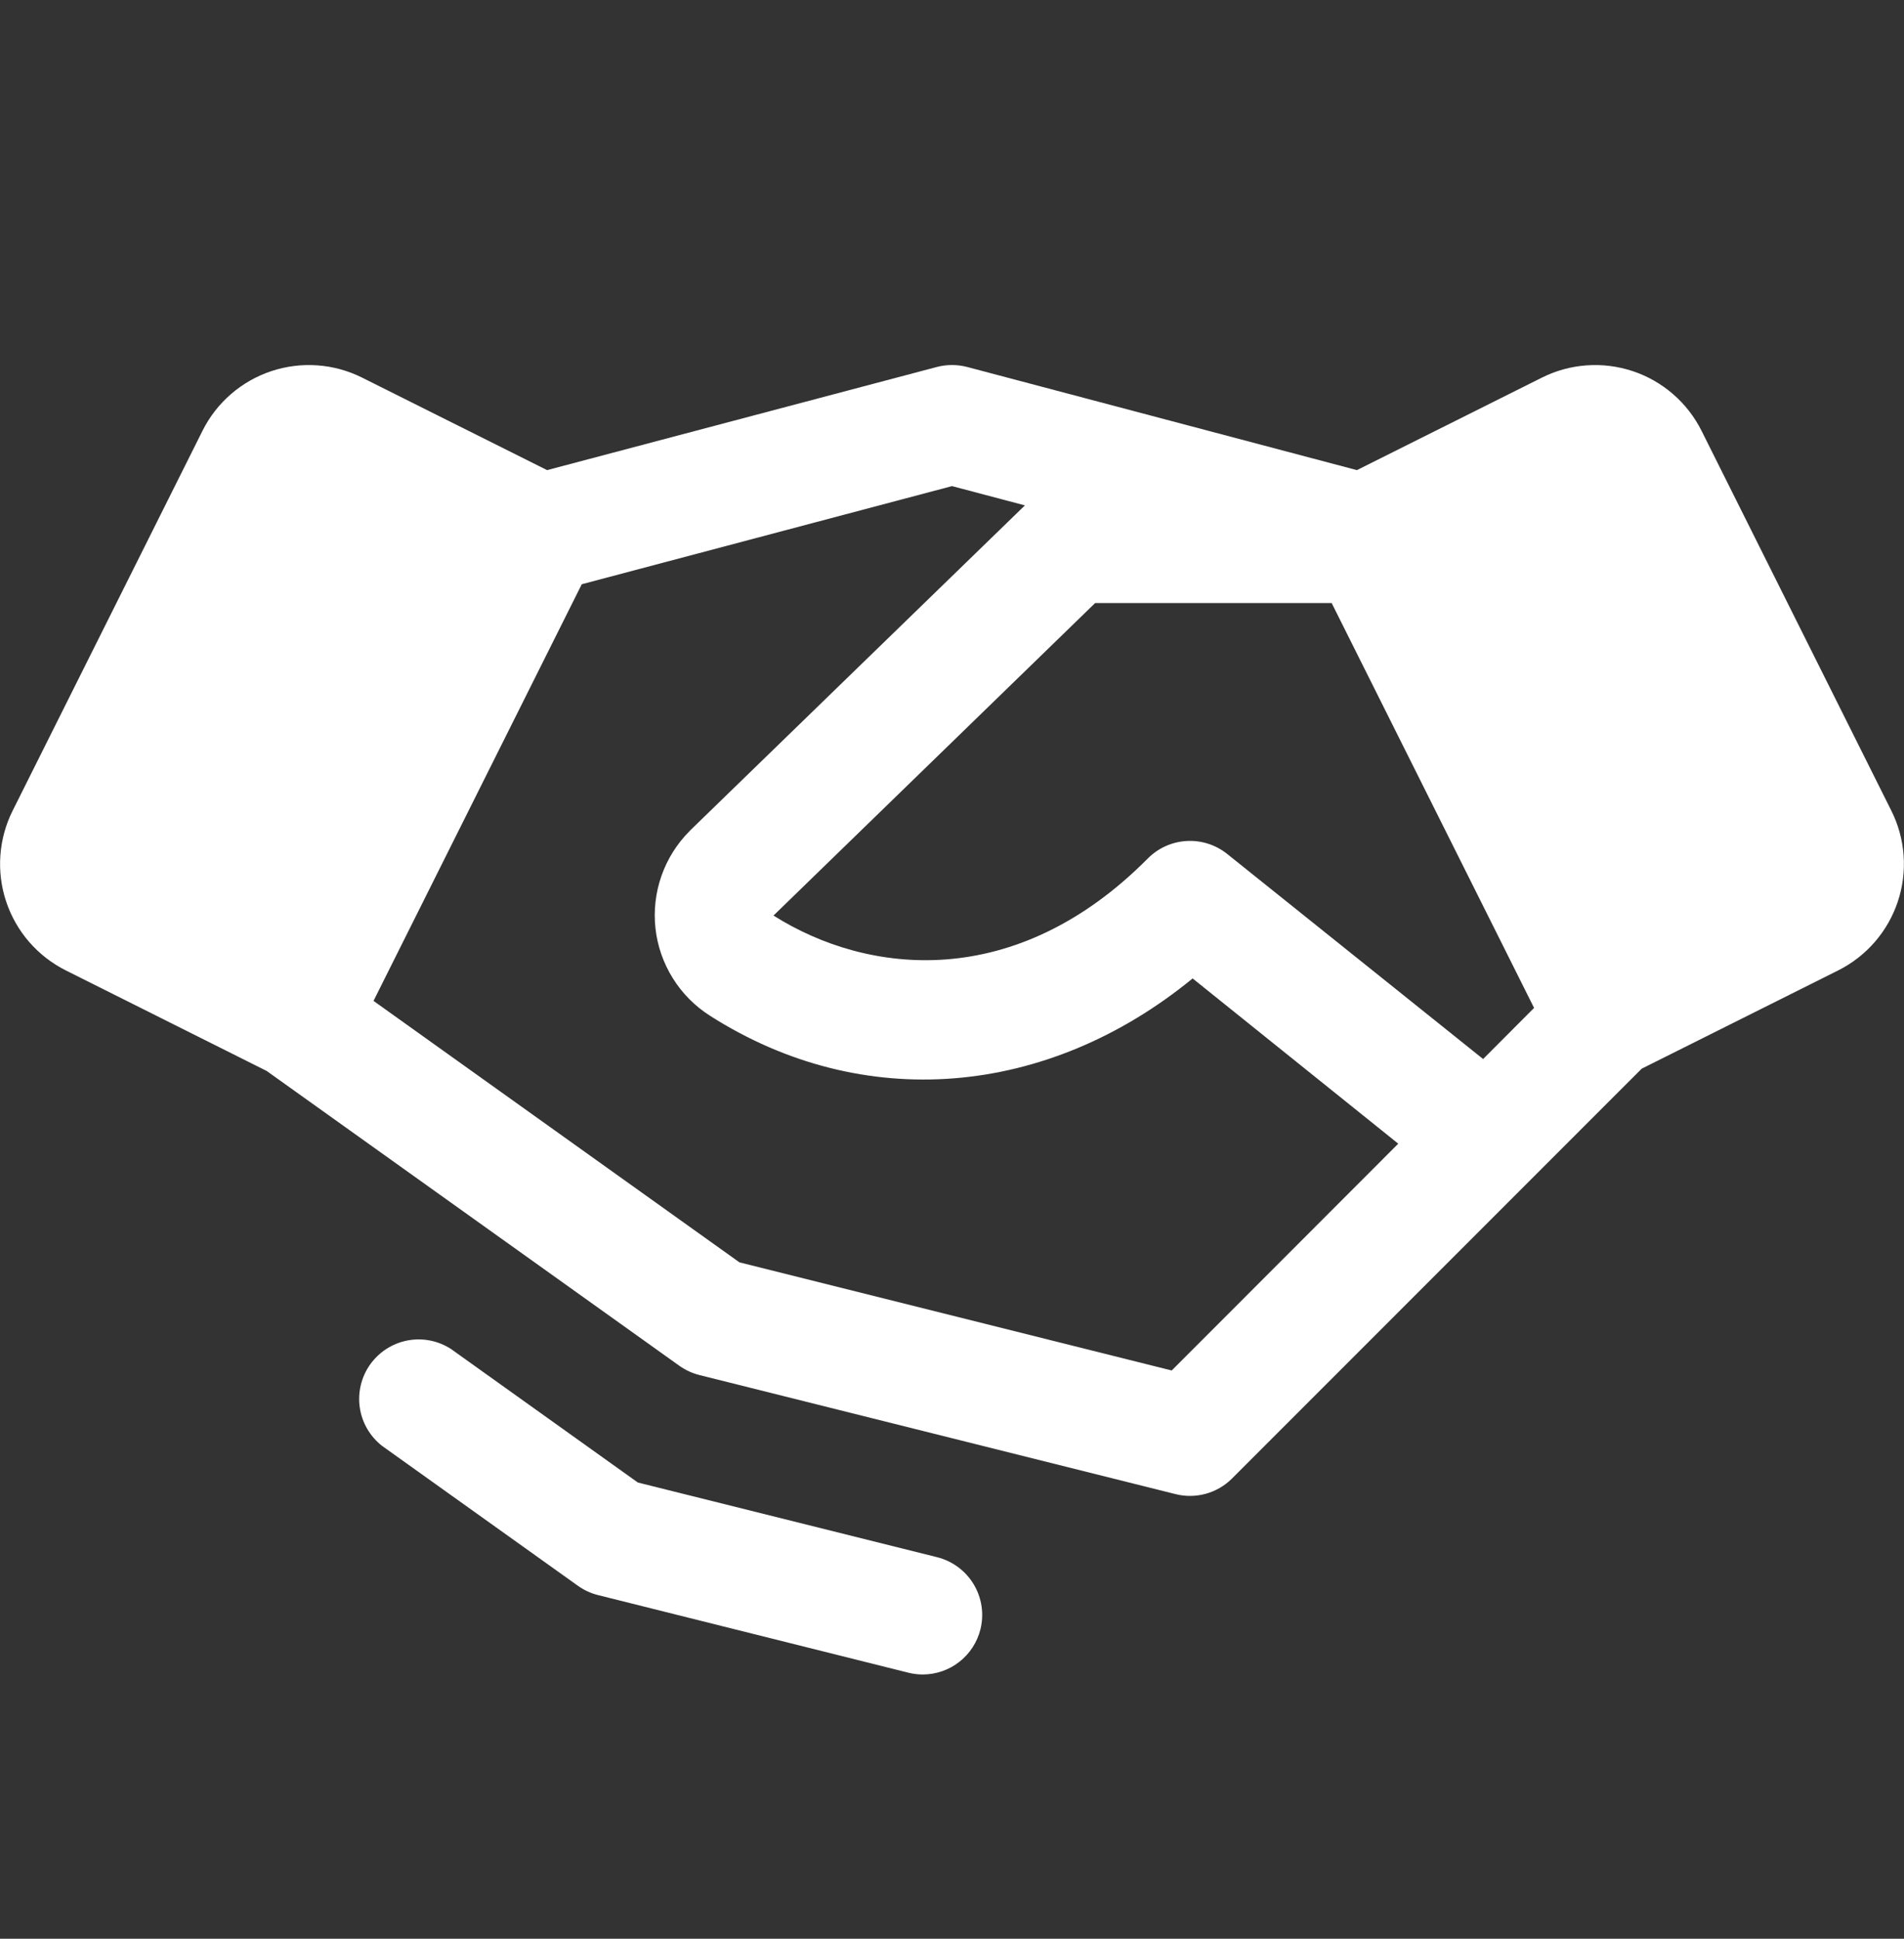 <svg width="56" height="57" viewBox="0 0 56 57" fill="none" xmlns="http://www.w3.org/2000/svg">
<rect x="0" y="0" width="56" height="57" fill="#333333" stroke="none"/>
<path d="M55.628 23.836L50.046 12.667C49.84 12.256 49.556 11.889 49.208 11.588C48.861 11.287 48.458 11.057 48.022 10.912C47.585 10.767 47.125 10.709 46.666 10.742C46.208 10.774 45.76 10.897 45.349 11.103L39.909 13.822L28.449 10.79C28.154 10.713 27.846 10.713 27.552 10.79L16.091 13.822L10.651 11.103C10.24 10.897 9.792 10.774 9.334 10.742C8.875 10.709 8.415 10.767 7.979 10.912C7.543 11.057 7.139 11.287 6.792 11.588C6.445 11.889 6.16 12.256 5.955 12.667L0.372 23.834C0.166 24.245 0.044 24.693 0.011 25.151C-0.022 25.61 0.036 26.07 0.181 26.506C0.326 26.942 0.556 27.346 0.857 27.693C1.158 28.04 1.525 28.325 1.936 28.531L7.842 31.486L19.981 40.155C20.16 40.282 20.361 40.375 20.574 40.428L34.574 43.928C34.867 44.002 35.174 43.998 35.465 43.918C35.757 43.837 36.022 43.683 36.236 43.469L44.986 34.719L48.285 31.42L54.064 28.531C54.894 28.115 55.525 27.387 55.818 26.507C56.111 25.627 56.043 24.666 55.628 23.836ZM43.621 31.136L36.094 25.107C35.757 24.837 35.331 24.701 34.9 24.726C34.469 24.751 34.062 24.934 33.758 25.241C29.862 29.165 25.52 28.668 22.75 26.918L32.209 17.731H39.167L45.12 29.633L43.621 31.136ZM34.462 40.293L21.748 37.114L10.986 29.427L17.111 17.177L28 14.292L30.144 14.859L20.3 24.414L20.283 24.433C19.912 24.804 19.63 25.253 19.456 25.747C19.282 26.242 19.221 26.769 19.278 27.29C19.335 27.811 19.509 28.312 19.786 28.757C20.062 29.202 20.436 29.579 20.878 29.861C25.375 32.733 30.802 32.267 35.077 28.767L41.125 33.625L34.462 40.293ZM28.836 47.905C28.741 48.283 28.523 48.619 28.216 48.859C27.909 49.1 27.53 49.23 27.14 49.231C26.997 49.231 26.853 49.213 26.714 49.178L17.59 46.897C17.377 46.844 17.175 46.751 16.997 46.623L11.233 42.507C10.879 42.228 10.645 41.824 10.581 41.378C10.518 40.932 10.628 40.478 10.89 40.112C11.153 39.745 11.546 39.494 11.989 39.41C12.431 39.327 12.889 39.417 13.267 39.663L18.76 43.587L27.563 45.783C28.013 45.896 28.4 46.183 28.639 46.581C28.877 46.979 28.948 47.455 28.836 47.905Z" fill="white"/>
</svg>
